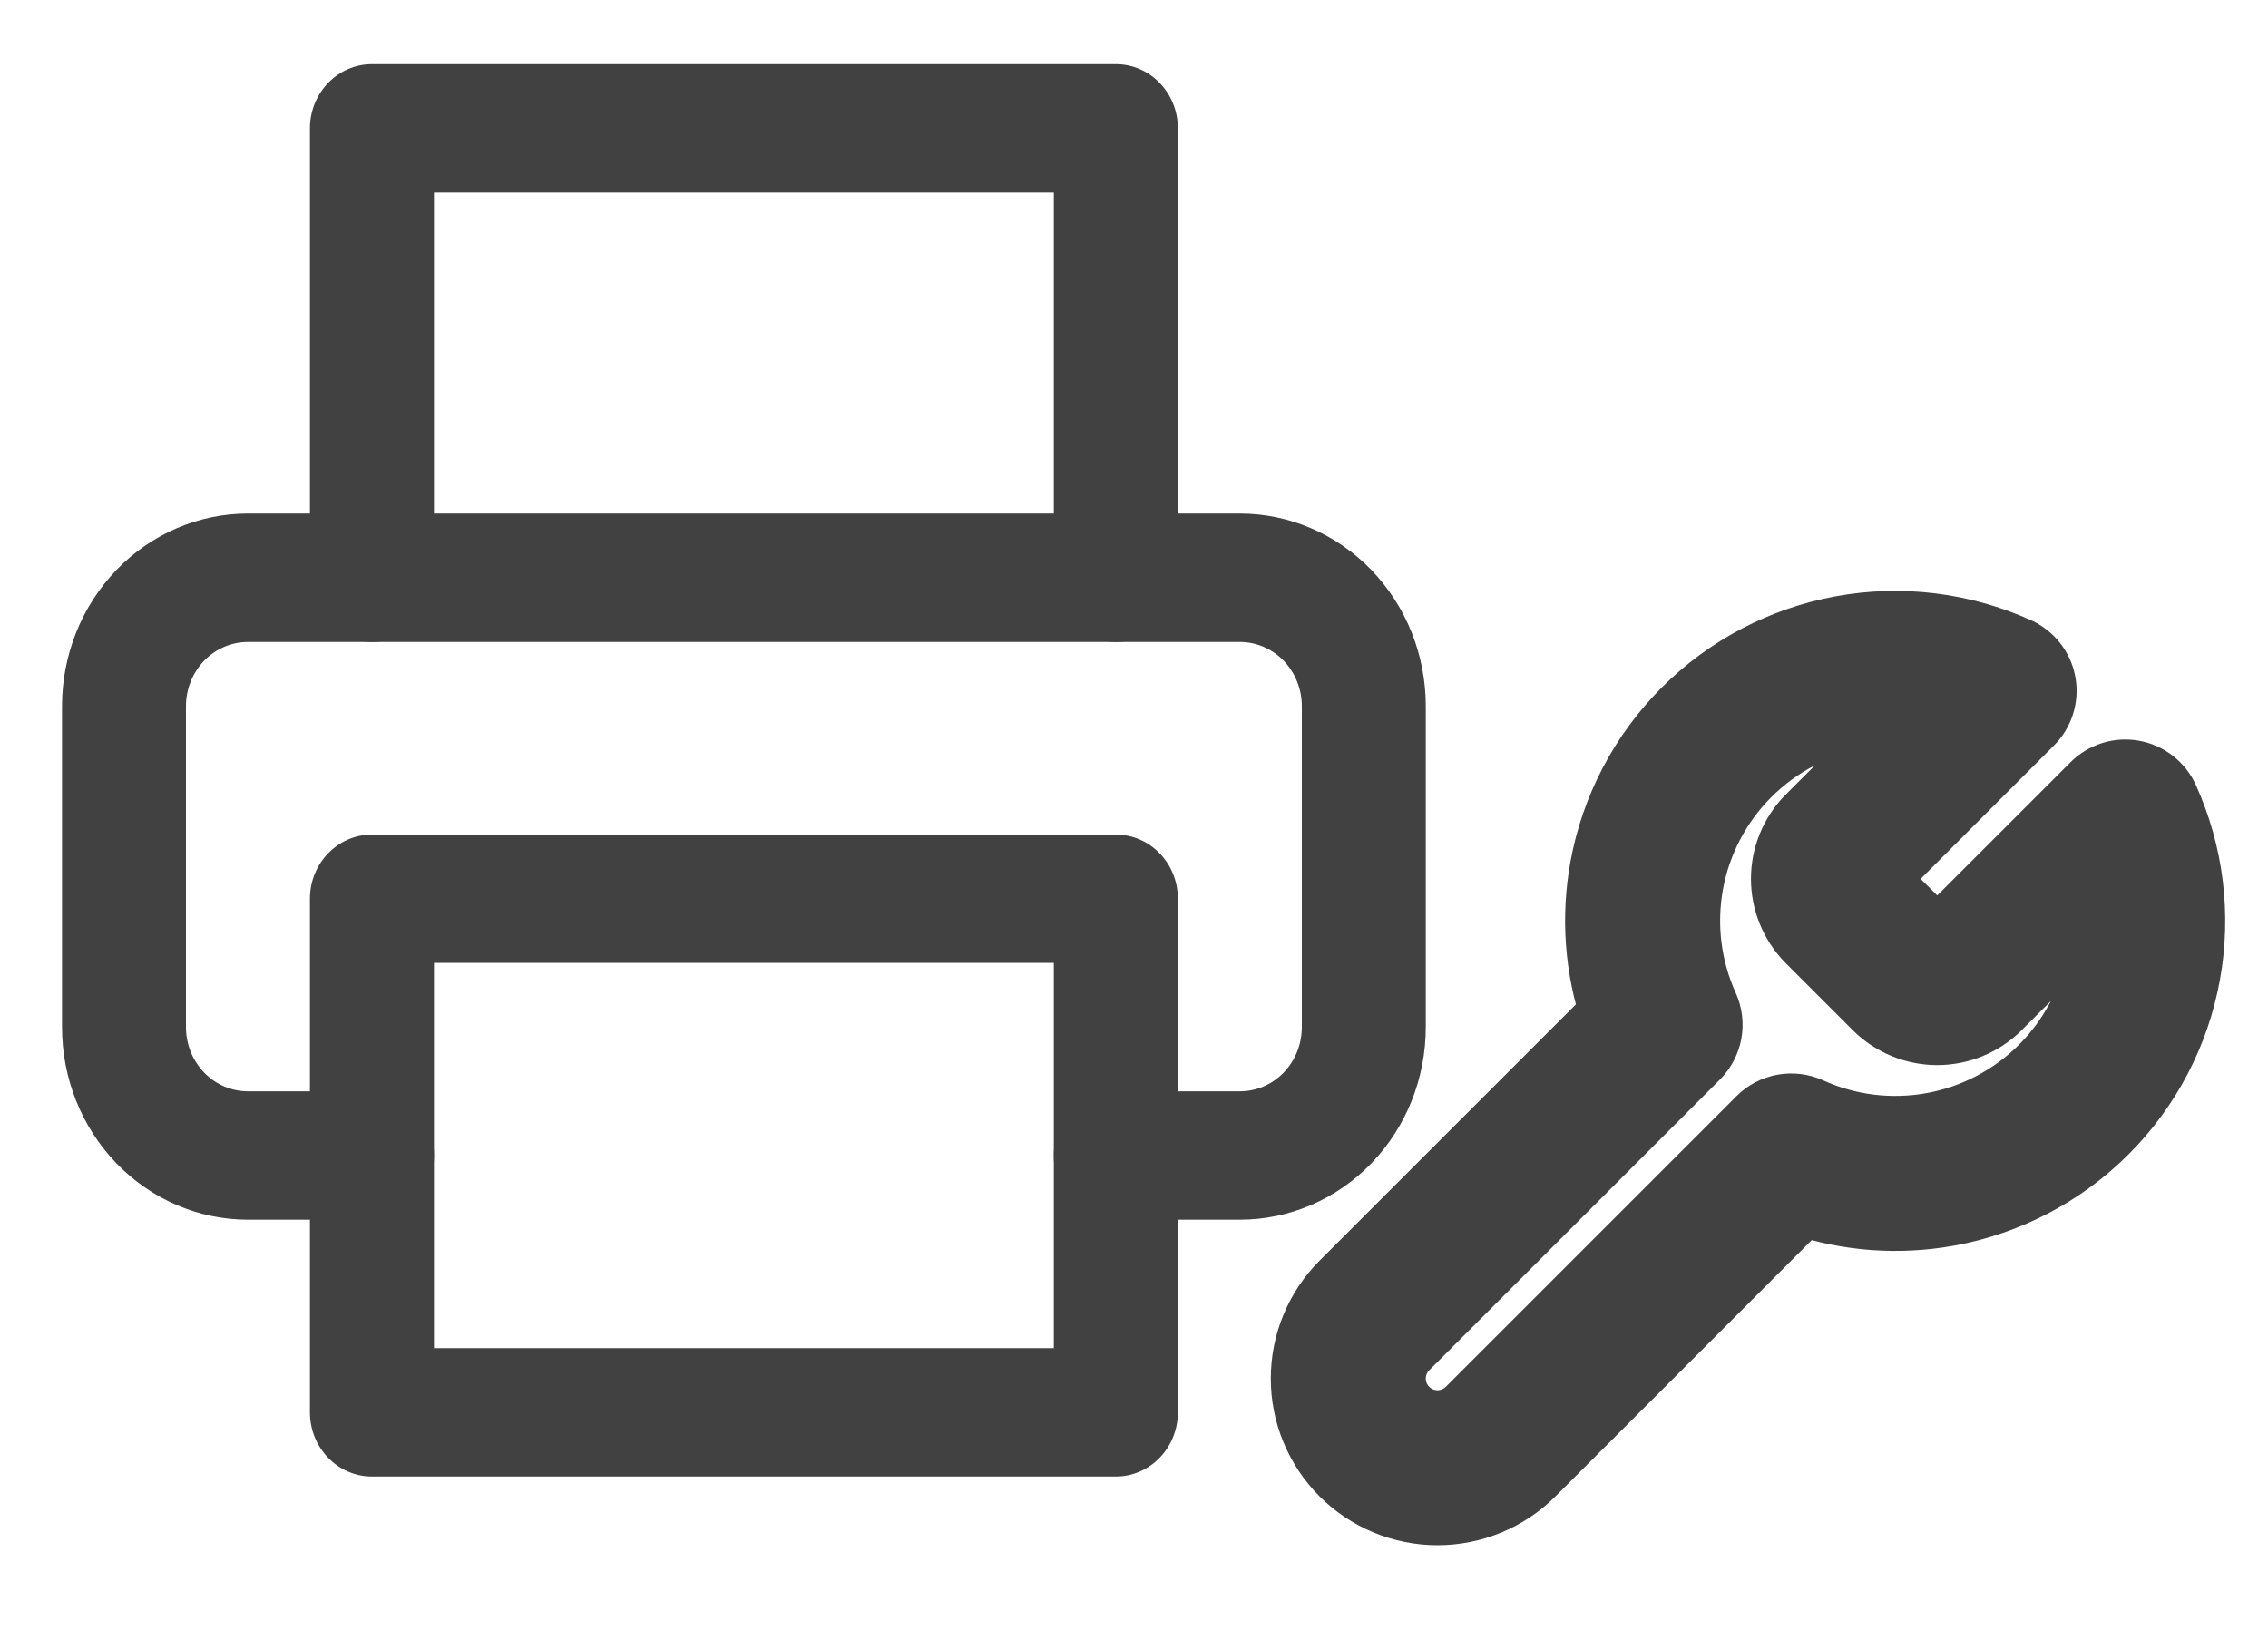 <svg width="32" height="23" viewBox="0 0 32 23" fill="none" xmlns="http://www.w3.org/2000/svg">
<g clip-path="url(#clip0_1235_1040)">
<path fill-rule="evenodd" clip-rule="evenodd" d="M4.373 1.812C4.373 1.311 4.765 0.906 5.248 0.906H15.744C16.227 0.906 16.619 1.311 16.619 1.812V8.153C16.619 8.653 16.227 9.059 15.744 9.059C15.261 9.059 14.869 8.653 14.869 8.153V2.718H6.123V8.153C6.123 8.653 5.731 9.059 5.248 9.059C4.765 9.059 4.373 8.653 4.373 8.153V1.812Z" fill="#414141"/>
<path fill-rule="evenodd" clip-rule="evenodd" d="M3.499 9.059C3.267 9.059 3.044 9.154 2.88 9.324C2.716 9.494 2.624 9.725 2.624 9.965V14.494C2.624 14.735 2.716 14.965 2.88 15.135C3.044 15.305 3.267 15.4 3.499 15.4H5.248C5.731 15.4 6.123 15.806 6.123 16.306C6.123 16.806 5.731 17.212 5.248 17.212H3.499C2.803 17.212 2.135 16.926 1.643 16.416C1.151 15.906 0.875 15.215 0.875 14.494V9.965C0.875 9.244 1.151 8.553 1.643 8.043C2.135 7.533 2.803 7.247 3.499 7.247H17.493C18.189 7.247 18.857 7.533 19.349 8.043C19.841 8.553 20.117 9.244 20.117 9.965V14.494C20.117 15.215 19.841 15.906 19.349 16.416C18.857 16.926 18.189 17.212 17.493 17.212H15.744C15.261 17.212 14.869 16.806 14.869 16.306C14.869 15.806 15.261 15.4 15.744 15.4H17.493C17.725 15.4 17.948 15.305 18.112 15.135C18.276 14.965 18.368 14.735 18.368 14.494V9.965C18.368 9.725 18.276 9.494 18.112 9.324C17.948 9.154 17.725 9.059 17.493 9.059H3.499Z" fill="#414141"/>
<path fill-rule="evenodd" clip-rule="evenodd" d="M4.373 12.683C4.373 12.182 4.765 11.777 5.248 11.777H15.744C16.227 11.777 16.619 12.182 16.619 12.683V19.93C16.619 20.43 16.227 20.836 15.744 20.836H5.248C4.765 20.836 4.373 20.43 4.373 19.93V12.683ZM6.123 13.588V19.024H14.869V13.588H6.123Z" fill="#414141"/>
</g>
<g clip-path="url(#clip1_1235_1040)">
<path d="M27.071 10.044C26.784 10.012 26.493 10.021 26.206 10.073C25.612 10.182 25.066 10.468 24.639 10.895C24.213 11.321 23.926 11.868 23.818 12.461C23.71 13.055 23.785 13.667 24.034 14.216C24.136 14.442 24.088 14.706 23.913 14.881L19.812 18.982C19.687 19.107 19.617 19.276 19.617 19.453C19.617 19.629 19.687 19.799 19.812 19.923C19.936 20.048 20.106 20.118 20.282 20.118C20.459 20.118 20.628 20.048 20.753 19.923L24.854 15.822C25.029 15.647 25.294 15.599 25.518 15.701C26.068 15.95 26.68 16.025 27.274 15.917C27.867 15.809 28.414 15.522 28.84 15.096C29.267 14.669 29.553 14.123 29.662 13.529C29.714 13.242 29.723 12.951 29.691 12.664L28.164 14.191C27.942 14.408 27.644 14.53 27.333 14.53C27.023 14.53 26.724 14.408 26.502 14.191L26.498 14.187L25.544 13.233C25.327 13.011 25.205 12.712 25.205 12.402C25.205 12.091 25.327 11.793 25.544 11.571L25.549 11.566L27.071 10.044ZM25.993 8.906C26.824 8.754 27.681 8.86 28.451 9.208C28.628 9.288 28.755 9.451 28.79 9.642C28.825 9.834 28.763 10.031 28.625 10.168L26.392 12.402L27.333 13.343L29.567 11.11C29.704 10.972 29.901 10.91 30.093 10.945C30.285 10.98 30.447 11.107 30.527 11.284C30.875 12.054 30.981 12.911 30.829 13.742C30.678 14.573 30.277 15.338 29.68 15.935C29.083 16.532 28.318 16.933 27.487 17.085C26.794 17.211 26.082 17.159 25.419 16.936L21.592 20.763C21.245 21.11 20.774 21.305 20.282 21.305C19.791 21.305 19.32 21.11 18.972 20.763C18.625 20.415 18.43 19.944 18.43 19.453C18.43 18.962 18.625 18.49 18.972 18.143L22.799 14.316C22.576 13.652 22.524 12.941 22.65 12.248C22.802 11.418 23.203 10.652 23.8 10.055C24.397 9.458 25.162 9.057 25.993 8.906Z" fill="#414141"/>
<path d="M27.071 10.044C26.784 10.012 26.493 10.021 26.206 10.073C25.612 10.182 25.066 10.468 24.639 10.895C24.213 11.321 23.926 11.868 23.818 12.461C23.71 13.055 23.785 13.667 24.034 14.216C24.136 14.442 24.088 14.706 23.913 14.881L19.812 18.982C19.687 19.107 19.617 19.276 19.617 19.453C19.617 19.629 19.687 19.799 19.812 19.923C19.936 20.048 20.106 20.118 20.282 20.118C20.459 20.118 20.628 20.048 20.753 19.923L24.854 15.822C25.029 15.647 25.294 15.599 25.518 15.701C26.068 15.95 26.68 16.025 27.274 15.917C27.867 15.809 28.414 15.522 28.84 15.096C29.267 14.669 29.553 14.123 29.662 13.529C29.714 13.242 29.723 12.951 29.691 12.664L28.164 14.191C27.942 14.408 27.644 14.53 27.333 14.53C27.023 14.53 26.724 14.408 26.502 14.191L26.498 14.187L25.544 13.233C25.327 13.011 25.205 12.712 25.205 12.402C25.205 12.091 25.327 11.793 25.544 11.571L25.549 11.566L27.071 10.044ZM25.993 8.906C26.824 8.754 27.681 8.86 28.451 9.208C28.628 9.288 28.755 9.451 28.79 9.642C28.825 9.834 28.763 10.031 28.625 10.168L26.392 12.402L27.333 13.343L29.567 11.11C29.704 10.972 29.901 10.91 30.093 10.945C30.285 10.98 30.447 11.107 30.527 11.284C30.875 12.054 30.981 12.911 30.829 13.742C30.678 14.573 30.277 15.338 29.68 15.935C29.083 16.532 28.318 16.933 27.487 17.085C26.794 17.211 26.082 17.159 25.419 16.936L21.592 20.763C21.245 21.11 20.774 21.305 20.282 21.305C19.791 21.305 19.32 21.11 18.972 20.763C18.625 20.415 18.43 19.944 18.43 19.453C18.43 18.962 18.625 18.49 18.972 18.143L22.799 14.316C22.576 13.652 22.524 12.941 22.65 12.248C22.802 11.418 23.203 10.652 23.8 10.055C24.397 9.458 25.162 9.057 25.993 8.906Z" stroke="#414141"/>
</g>
<defs>
<clipPath id="clip0_1235_1040">
<rect width="20.992" height="21.742" fill="white"/>
</clipPath>
<clipPath id="clip1_1235_1040">
<rect width="14.245" height="14.245" fill="white" transform="translate(17.243 8.247)"/>
</clipPath>
</defs>
</svg>
